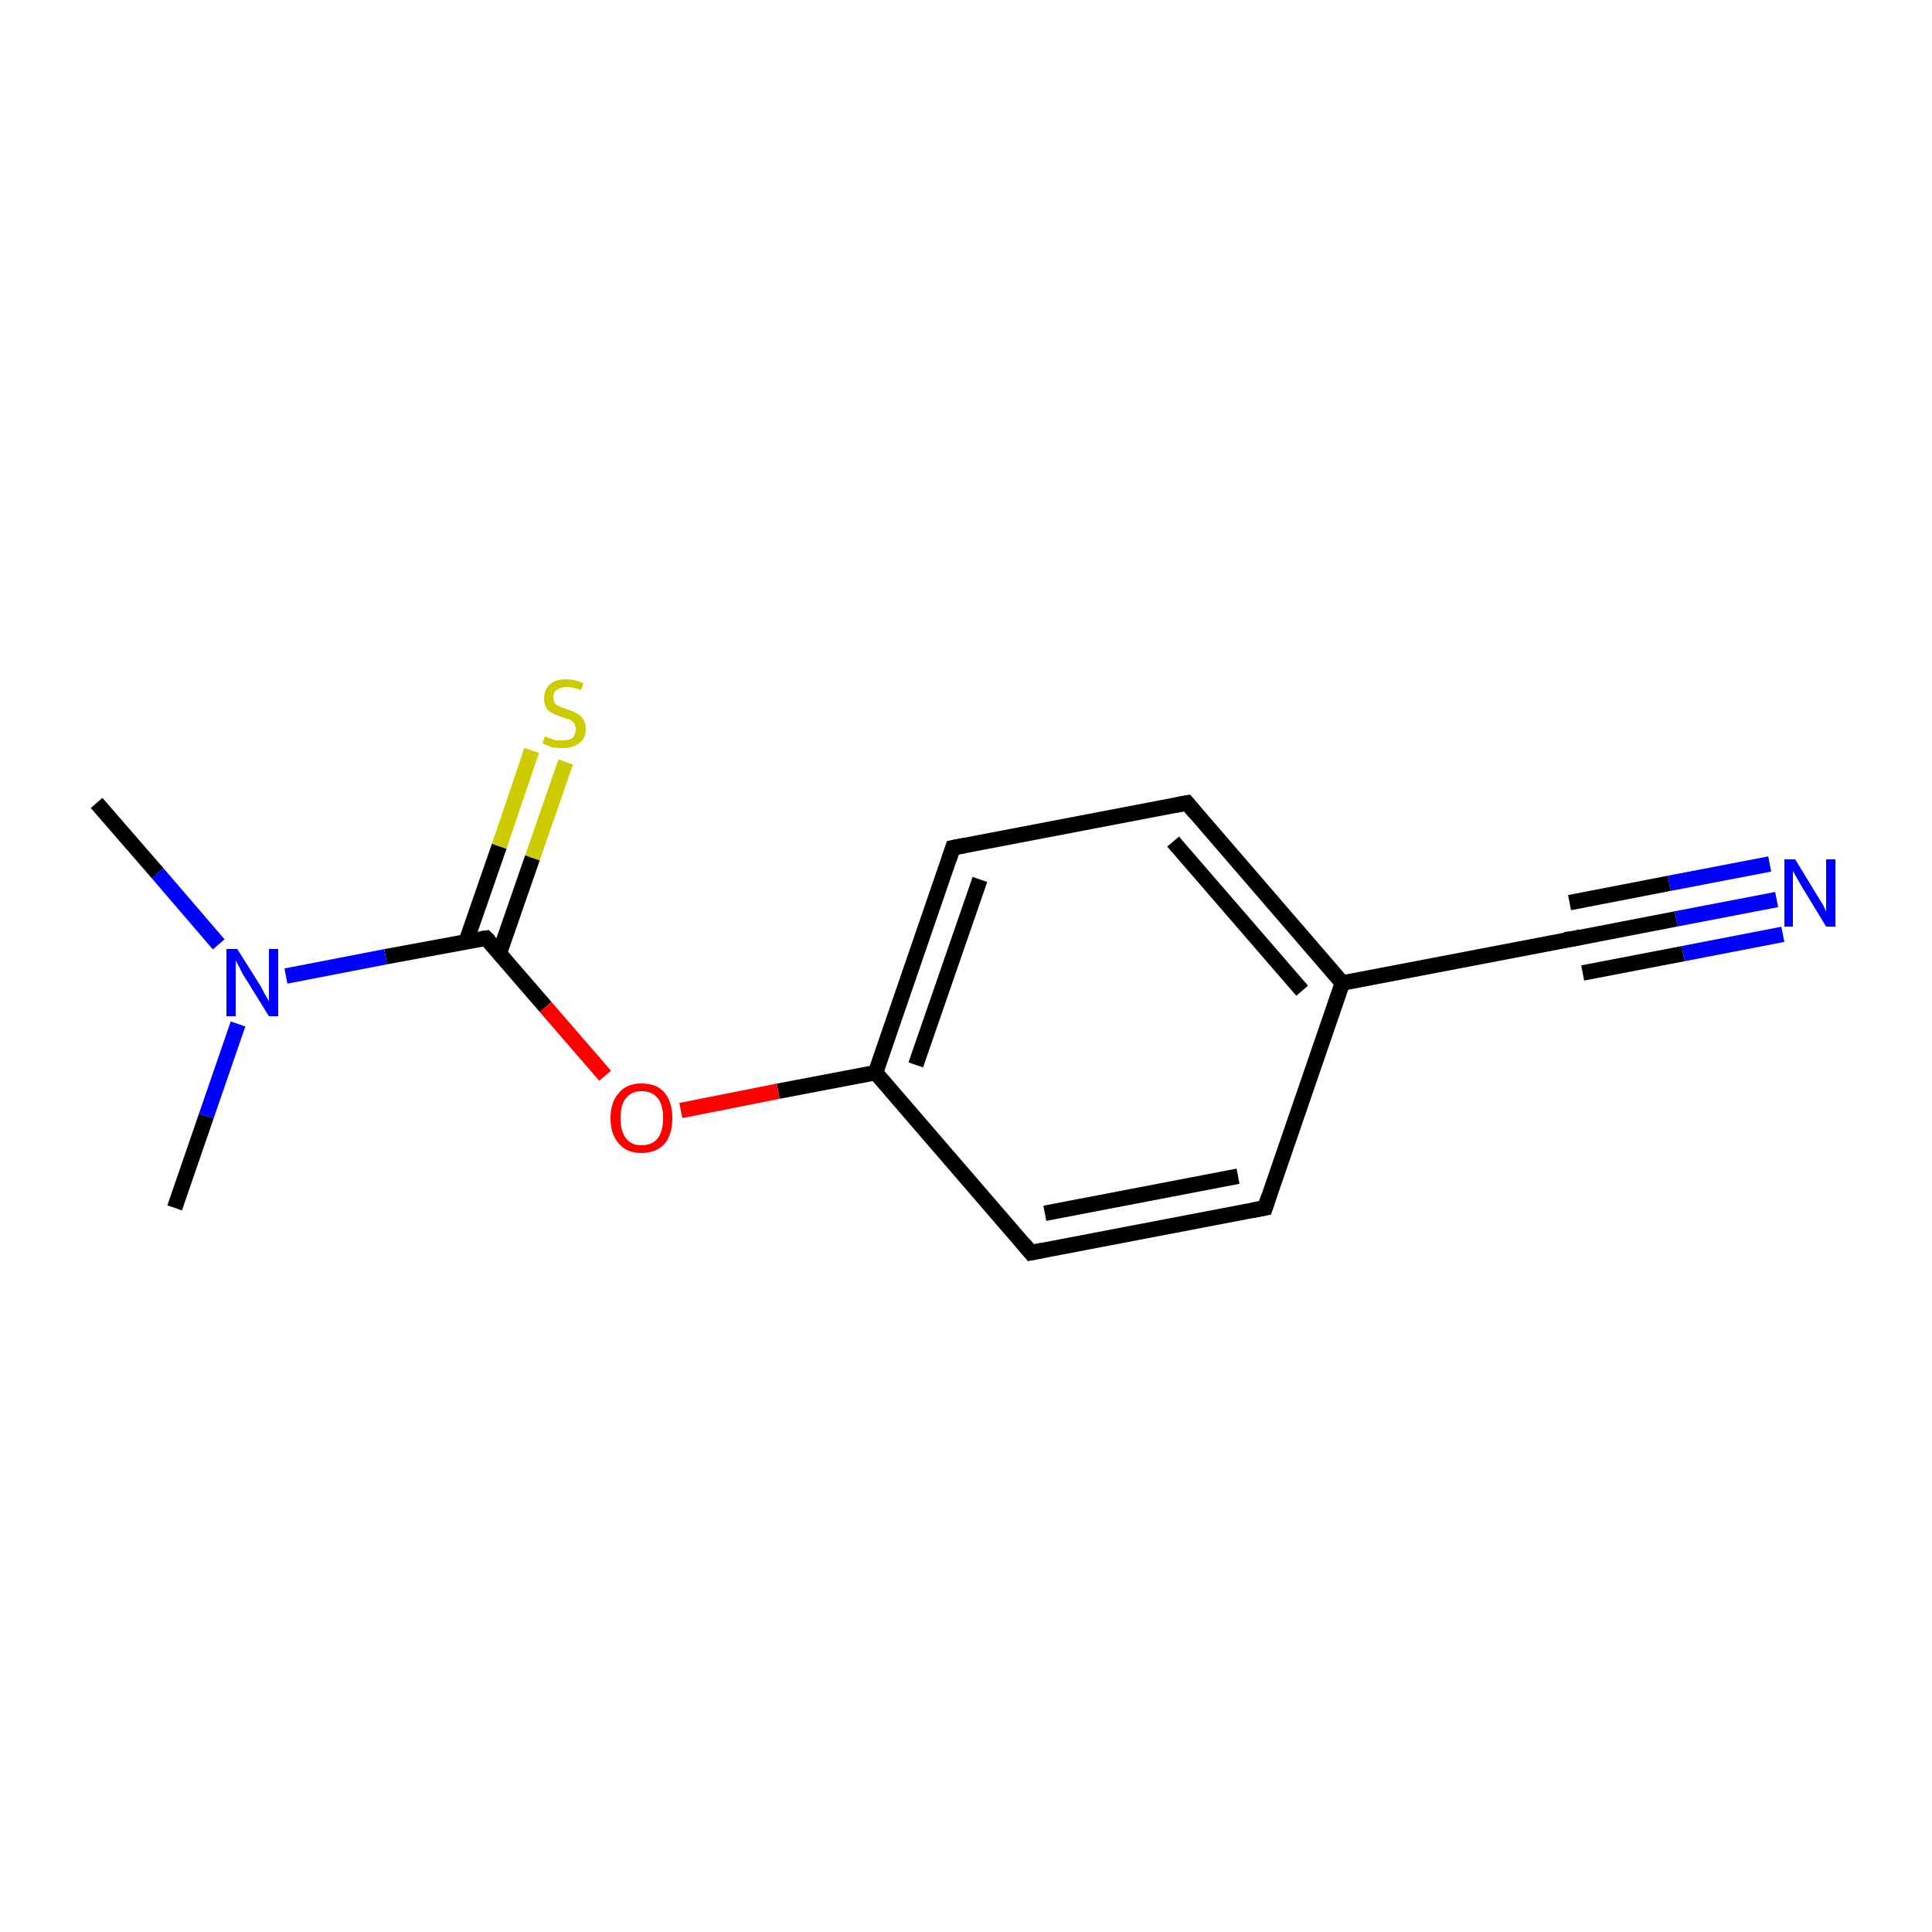 <?xml version='1.0' encoding='iso-8859-1'?>
<svg version='1.1' baseProfile='full'
              xmlns='http://www.w3.org/2000/svg'
                      xmlns:rdkit='http://www.rdkit.org/xml'
                      xmlns:xlink='http://www.w3.org/1999/xlink'
                  xml:space='preserve'
width='250px' height='250px' viewBox='0 0 250 250'>
<!-- END OF HEADER -->
<rect style='opacity:1.0;fill:#FFFFFF;stroke:none' width='250.0' height='250.0' x='0.0' y='0.0'> </rect>
<path class='bond-0 atom-0 atom-11' d='M 12.5,103.9 L 20.4,113.0' style='fill:none;fill-rule:evenodd;stroke:#000000;stroke-width:2.0px;stroke-linecap:butt;stroke-linejoin:miter;stroke-opacity:1' />
<path class='bond-0 atom-0 atom-11' d='M 20.4,113.0 L 28.3,122.2' style='fill:none;fill-rule:evenodd;stroke:#0000FF;stroke-width:2.0px;stroke-linecap:butt;stroke-linejoin:miter;stroke-opacity:1' />
<path class='bond-1 atom-1 atom-11' d='M 22.6,156.3 L 26.7,144.4' style='fill:none;fill-rule:evenodd;stroke:#000000;stroke-width:2.0px;stroke-linecap:butt;stroke-linejoin:miter;stroke-opacity:1' />
<path class='bond-1 atom-1 atom-11' d='M 26.7,144.4 L 30.8,132.5' style='fill:none;fill-rule:evenodd;stroke:#0000FF;stroke-width:2.0px;stroke-linecap:butt;stroke-linejoin:miter;stroke-opacity:1' />
<path class='bond-2 atom-2 atom-4' d='M 163.7,156.3 L 133.4,162.1' style='fill:none;fill-rule:evenodd;stroke:#000000;stroke-width:2.0px;stroke-linecap:butt;stroke-linejoin:miter;stroke-opacity:1' />
<path class='bond-2 atom-2 atom-4' d='M 160.2,152.2 L 135.2,157.0' style='fill:none;fill-rule:evenodd;stroke:#000000;stroke-width:2.0px;stroke-linecap:butt;stroke-linejoin:miter;stroke-opacity:1' />
<path class='bond-3 atom-2 atom-7' d='M 163.7,156.3 L 173.7,127.2' style='fill:none;fill-rule:evenodd;stroke:#000000;stroke-width:2.0px;stroke-linecap:butt;stroke-linejoin:miter;stroke-opacity:1' />
<path class='bond-4 atom-3 atom-5' d='M 153.6,103.9 L 123.3,109.7' style='fill:none;fill-rule:evenodd;stroke:#000000;stroke-width:2.0px;stroke-linecap:butt;stroke-linejoin:miter;stroke-opacity:1' />
<path class='bond-5 atom-3 atom-7' d='M 153.6,103.9 L 173.7,127.2' style='fill:none;fill-rule:evenodd;stroke:#000000;stroke-width:2.0px;stroke-linecap:butt;stroke-linejoin:miter;stroke-opacity:1' />
<path class='bond-5 atom-3 atom-7' d='M 151.8,108.9 L 168.5,128.2' style='fill:none;fill-rule:evenodd;stroke:#000000;stroke-width:2.0px;stroke-linecap:butt;stroke-linejoin:miter;stroke-opacity:1' />
<path class='bond-6 atom-4 atom-8' d='M 133.4,162.1 L 113.3,138.8' style='fill:none;fill-rule:evenodd;stroke:#000000;stroke-width:2.0px;stroke-linecap:butt;stroke-linejoin:miter;stroke-opacity:1' />
<path class='bond-7 atom-5 atom-8' d='M 123.3,109.7 L 113.3,138.8' style='fill:none;fill-rule:evenodd;stroke:#000000;stroke-width:2.0px;stroke-linecap:butt;stroke-linejoin:miter;stroke-opacity:1' />
<path class='bond-7 atom-5 atom-8' d='M 126.8,113.8 L 118.5,137.8' style='fill:none;fill-rule:evenodd;stroke:#000000;stroke-width:2.0px;stroke-linecap:butt;stroke-linejoin:miter;stroke-opacity:1' />
<path class='bond-8 atom-6 atom-7' d='M 204.0,121.4 L 173.7,127.2' style='fill:none;fill-rule:evenodd;stroke:#000000;stroke-width:2.0px;stroke-linecap:butt;stroke-linejoin:miter;stroke-opacity:1' />
<path class='bond-9 atom-6 atom-10' d='M 204.0,121.4 L 216.9,118.9' style='fill:none;fill-rule:evenodd;stroke:#000000;stroke-width:2.0px;stroke-linecap:butt;stroke-linejoin:miter;stroke-opacity:1' />
<path class='bond-9 atom-6 atom-10' d='M 216.9,118.9 L 229.9,116.4' style='fill:none;fill-rule:evenodd;stroke:#0000FF;stroke-width:2.0px;stroke-linecap:butt;stroke-linejoin:miter;stroke-opacity:1' />
<path class='bond-9 atom-6 atom-10' d='M 203.1,116.8 L 216.0,114.3' style='fill:none;fill-rule:evenodd;stroke:#000000;stroke-width:2.0px;stroke-linecap:butt;stroke-linejoin:miter;stroke-opacity:1' />
<path class='bond-9 atom-6 atom-10' d='M 216.0,114.3 L 229.0,111.8' style='fill:none;fill-rule:evenodd;stroke:#0000FF;stroke-width:2.0px;stroke-linecap:butt;stroke-linejoin:miter;stroke-opacity:1' />
<path class='bond-9 atom-6 atom-10' d='M 204.8,125.9 L 217.8,123.4' style='fill:none;fill-rule:evenodd;stroke:#000000;stroke-width:2.0px;stroke-linecap:butt;stroke-linejoin:miter;stroke-opacity:1' />
<path class='bond-9 atom-6 atom-10' d='M 217.8,123.4 L 230.7,120.9' style='fill:none;fill-rule:evenodd;stroke:#0000FF;stroke-width:2.0px;stroke-linecap:butt;stroke-linejoin:miter;stroke-opacity:1' />
<path class='bond-10 atom-8 atom-12' d='M 113.3,138.8 L 100.7,141.2' style='fill:none;fill-rule:evenodd;stroke:#000000;stroke-width:2.0px;stroke-linecap:butt;stroke-linejoin:miter;stroke-opacity:1' />
<path class='bond-10 atom-8 atom-12' d='M 100.7,141.2 L 88.1,143.7' style='fill:none;fill-rule:evenodd;stroke:#FF0000;stroke-width:2.0px;stroke-linecap:butt;stroke-linejoin:miter;stroke-opacity:1' />
<path class='bond-11 atom-9 atom-11' d='M 62.9,121.4 L 49.9,123.8' style='fill:none;fill-rule:evenodd;stroke:#000000;stroke-width:2.0px;stroke-linecap:butt;stroke-linejoin:miter;stroke-opacity:1' />
<path class='bond-11 atom-9 atom-11' d='M 49.9,123.8 L 37.0,126.3' style='fill:none;fill-rule:evenodd;stroke:#0000FF;stroke-width:2.0px;stroke-linecap:butt;stroke-linejoin:miter;stroke-opacity:1' />
<path class='bond-12 atom-9 atom-12' d='M 62.9,121.4 L 70.6,130.3' style='fill:none;fill-rule:evenodd;stroke:#000000;stroke-width:2.0px;stroke-linecap:butt;stroke-linejoin:miter;stroke-opacity:1' />
<path class='bond-12 atom-9 atom-12' d='M 70.6,130.3 L 78.3,139.2' style='fill:none;fill-rule:evenodd;stroke:#FF0000;stroke-width:2.0px;stroke-linecap:butt;stroke-linejoin:miter;stroke-opacity:1' />
<path class='bond-13 atom-9 atom-13' d='M 64.6,123.4 L 68.9,111.0' style='fill:none;fill-rule:evenodd;stroke:#000000;stroke-width:2.0px;stroke-linecap:butt;stroke-linejoin:miter;stroke-opacity:1' />
<path class='bond-13 atom-9 atom-13' d='M 68.9,111.0 L 73.2,98.6' style='fill:none;fill-rule:evenodd;stroke:#CCCC00;stroke-width:2.0px;stroke-linecap:butt;stroke-linejoin:miter;stroke-opacity:1' />
<path class='bond-13 atom-9 atom-13' d='M 60.3,121.9 L 64.6,109.5' style='fill:none;fill-rule:evenodd;stroke:#000000;stroke-width:2.0px;stroke-linecap:butt;stroke-linejoin:miter;stroke-opacity:1' />
<path class='bond-13 atom-9 atom-13' d='M 64.6,109.5 L 68.8,97.1' style='fill:none;fill-rule:evenodd;stroke:#CCCC00;stroke-width:2.0px;stroke-linecap:butt;stroke-linejoin:miter;stroke-opacity:1' />
<path d='M 162.1,156.6 L 163.7,156.3 L 164.2,154.8' style='fill:none;stroke:#000000;stroke-width:2.0px;stroke-linecap:butt;stroke-linejoin:miter;stroke-opacity:1;' />
<path d='M 152.1,104.2 L 153.6,103.9 L 154.6,105.1' style='fill:none;stroke:#000000;stroke-width:2.0px;stroke-linecap:butt;stroke-linejoin:miter;stroke-opacity:1;' />
<path d='M 134.9,161.8 L 133.4,162.1 L 132.4,160.9' style='fill:none;stroke:#000000;stroke-width:2.0px;stroke-linecap:butt;stroke-linejoin:miter;stroke-opacity:1;' />
<path d='M 124.9,109.4 L 123.3,109.7 L 122.8,111.2' style='fill:none;stroke:#000000;stroke-width:2.0px;stroke-linecap:butt;stroke-linejoin:miter;stroke-opacity:1;' />
<path d='M 202.5,121.6 L 204.0,121.4 L 204.6,121.2' style='fill:none;stroke:#000000;stroke-width:2.0px;stroke-linecap:butt;stroke-linejoin:miter;stroke-opacity:1;' />
<path d='M 62.2,121.5 L 62.9,121.4 L 63.3,121.8' style='fill:none;stroke:#000000;stroke-width:2.0px;stroke-linecap:butt;stroke-linejoin:miter;stroke-opacity:1;' />
<path class='atom-10' d='M 232.3 111.2
L 235.1 115.8
Q 235.4 116.3, 235.9 117.1
Q 236.3 117.9, 236.3 118.0
L 236.3 111.2
L 237.5 111.2
L 237.5 119.9
L 236.3 119.9
L 233.2 114.8
Q 232.9 114.3, 232.5 113.6
Q 232.1 112.9, 232.0 112.7
L 232.0 119.9
L 230.9 119.9
L 230.9 111.2
L 232.3 111.2
' fill='#0000FF'/>
<path class='atom-11' d='M 30.7 122.8
L 33.6 127.4
Q 33.9 127.9, 34.3 128.7
Q 34.8 129.5, 34.8 129.6
L 34.8 122.8
L 36.0 122.8
L 36.0 131.5
L 34.8 131.5
L 31.7 126.5
Q 31.3 125.9, 31.0 125.2
Q 30.6 124.5, 30.5 124.3
L 30.5 131.5
L 29.3 131.5
L 29.3 122.8
L 30.7 122.8
' fill='#0000FF'/>
<path class='atom-12' d='M 79.0 144.7
Q 79.0 142.6, 80.1 141.4
Q 81.1 140.2, 83.0 140.2
Q 85.0 140.2, 86.0 141.4
Q 87.0 142.6, 87.0 144.7
Q 87.0 146.8, 86.0 148.0
Q 84.9 149.2, 83.0 149.2
Q 81.1 149.2, 80.1 148.0
Q 79.0 146.8, 79.0 144.7
M 83.0 148.2
Q 84.4 148.2, 85.1 147.3
Q 85.8 146.4, 85.8 144.7
Q 85.8 142.9, 85.1 142.1
Q 84.4 141.2, 83.0 141.2
Q 81.7 141.2, 81.0 142.1
Q 80.3 142.9, 80.3 144.7
Q 80.3 146.4, 81.0 147.3
Q 81.7 148.2, 83.0 148.2
' fill='#FF0000'/>
<path class='atom-13' d='M 70.5 95.3
Q 70.6 95.3, 71.0 95.5
Q 71.4 95.6, 71.9 95.8
Q 72.3 95.8, 72.8 95.8
Q 73.6 95.8, 74.1 95.5
Q 74.5 95.0, 74.5 94.3
Q 74.5 93.9, 74.3 93.6
Q 74.1 93.3, 73.7 93.1
Q 73.3 93.0, 72.7 92.8
Q 71.9 92.5, 71.5 92.3
Q 71.0 92.1, 70.7 91.6
Q 70.4 91.2, 70.4 90.4
Q 70.4 89.3, 71.1 88.6
Q 71.8 87.9, 73.3 87.9
Q 74.3 87.9, 75.5 88.4
L 75.2 89.3
Q 74.1 88.9, 73.4 88.9
Q 72.5 88.9, 72.0 89.3
Q 71.6 89.6, 71.6 90.2
Q 71.6 90.7, 71.8 91.0
Q 72.1 91.3, 72.4 91.4
Q 72.8 91.6, 73.4 91.8
Q 74.1 92.0, 74.6 92.3
Q 75.1 92.5, 75.4 93.0
Q 75.8 93.5, 75.8 94.3
Q 75.8 95.6, 74.9 96.2
Q 74.1 96.8, 72.8 96.8
Q 72.0 96.8, 71.4 96.7
Q 70.9 96.5, 70.2 96.2
L 70.5 95.3
' fill='#CCCC00'/>
</svg>
